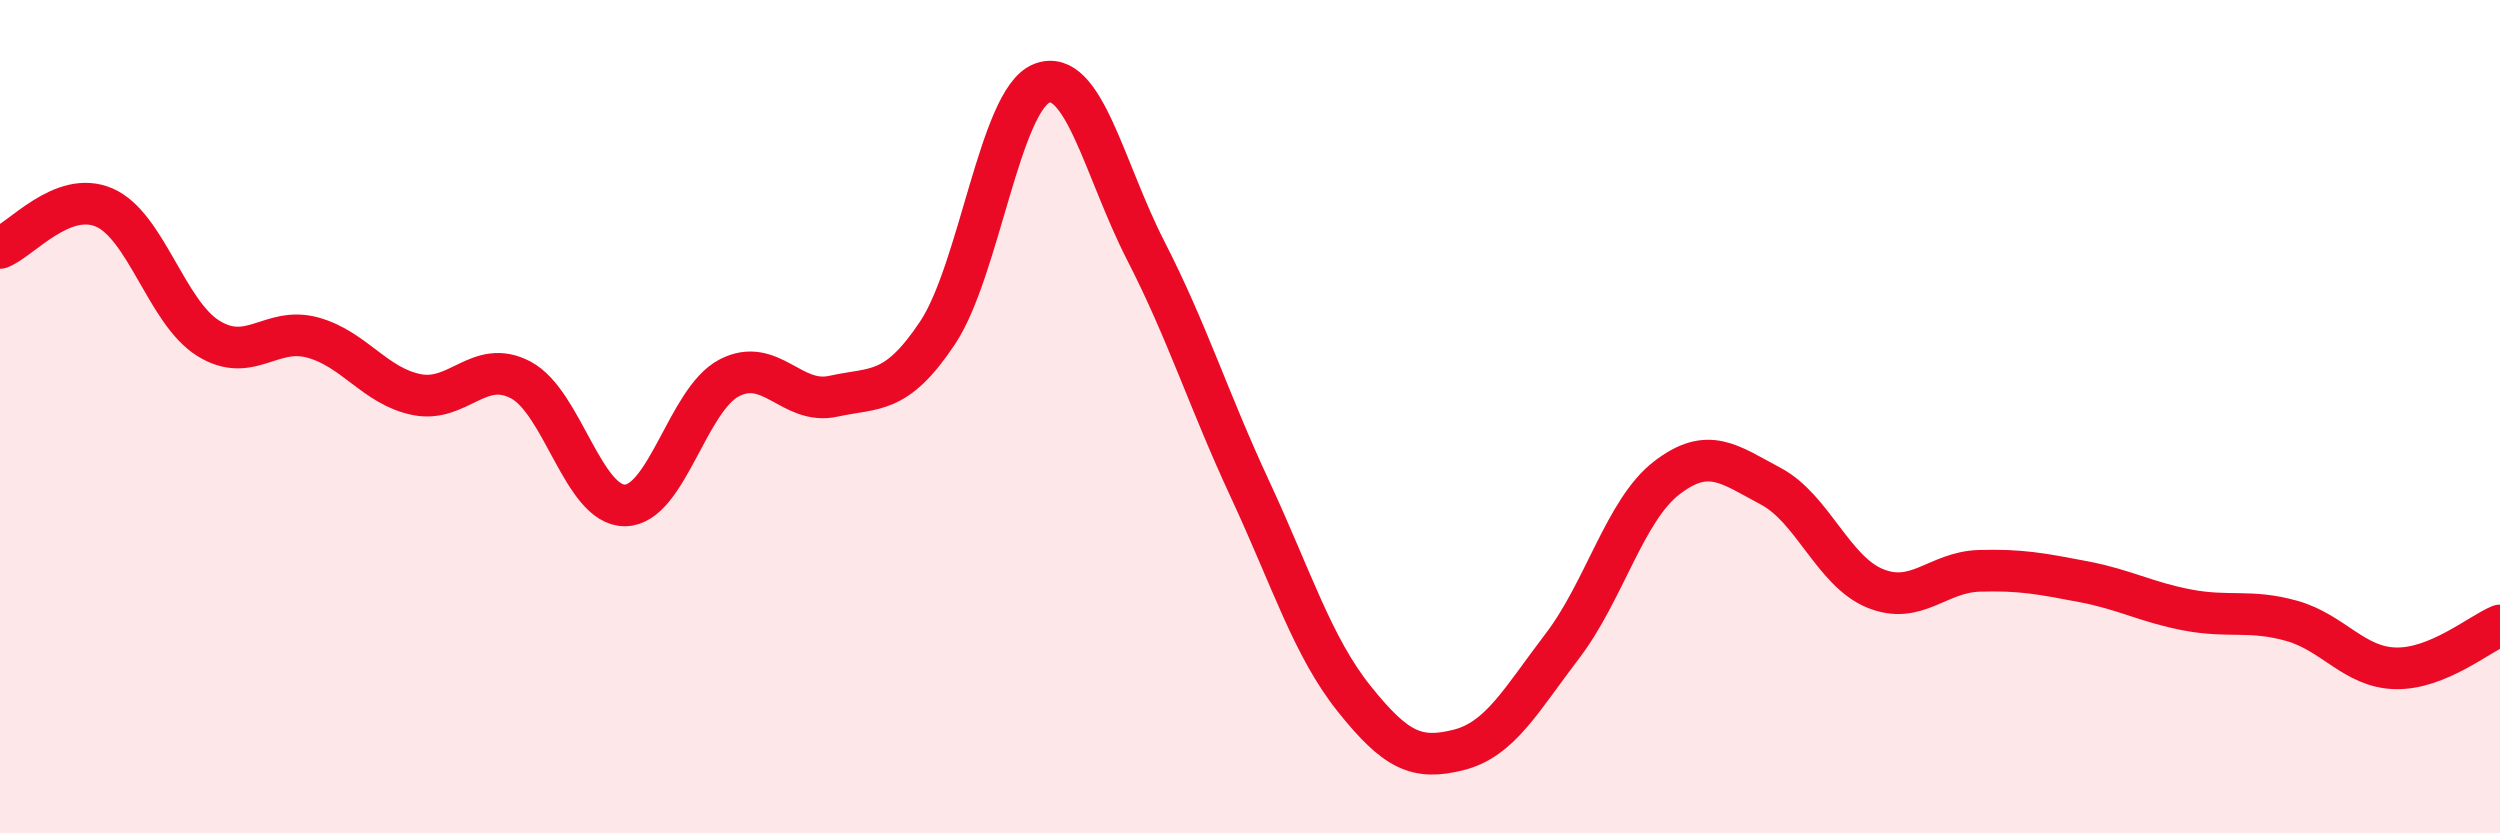 
    <svg width="60" height="20" viewBox="0 0 60 20" xmlns="http://www.w3.org/2000/svg">
      <path
        d="M 0,5.95 C 0.5,5.76 1.5,4.55 2.5,4.98 C 3.5,5.41 4,7.5 5,8.12 C 6,8.74 6.5,7.83 7.5,8.1 C 8.5,8.37 9,9.27 10,9.47 C 11,9.67 11.5,8.59 12.5,9.12 C 13.5,9.65 14,12.14 15,12.13 C 16,12.12 16.5,9.59 17.5,9.07 C 18.5,8.55 19,9.73 20,9.51 C 21,9.29 21.5,9.49 22.5,7.99 C 23.5,6.49 24,2.39 25,2 C 26,1.61 26.5,4.07 27.5,6.02 C 28.5,7.97 29,9.59 30,11.74 C 31,13.89 31.5,15.52 32.5,16.77 C 33.5,18.02 34,18.25 35,18 C 36,17.75 36.5,16.81 37.5,15.5 C 38.5,14.19 39,12.24 40,11.47 C 41,10.7 41.5,11.14 42.5,11.67 C 43.5,12.2 44,13.71 45,14.12 C 46,14.53 46.5,13.73 47.5,13.7 C 48.5,13.67 49,13.77 50,13.96 C 51,14.15 51.5,14.45 52.5,14.64 C 53.5,14.83 54,14.62 55,14.9 C 56,15.18 56.5,16.02 57.5,16.04 C 58.5,16.06 59.5,15.22 60,15.01L60 20L0 20Z"
        fill="#EB0A25"
        opacity="0.1"
        stroke-linecap="round"
        stroke-linejoin="round"
      />
      <path
        d="M 0,5.95 C 0.5,5.76 1.5,4.55 2.5,4.98 C 3.5,5.41 4,7.5 5,8.12 C 6,8.74 6.5,7.83 7.5,8.1 C 8.5,8.37 9,9.27 10,9.47 C 11,9.67 11.5,8.59 12.5,9.12 C 13.5,9.65 14,12.14 15,12.13 C 16,12.12 16.5,9.59 17.5,9.07 C 18.5,8.55 19,9.73 20,9.51 C 21,9.29 21.5,9.49 22.5,7.99 C 23.5,6.49 24,2.39 25,2 C 26,1.61 26.5,4.07 27.5,6.02 C 28.5,7.97 29,9.59 30,11.74 C 31,13.89 31.5,15.52 32.5,16.77 C 33.5,18.02 34,18.25 35,18 C 36,17.75 36.5,16.81 37.5,15.5 C 38.5,14.19 39,12.24 40,11.47 C 41,10.7 41.5,11.14 42.5,11.67 C 43.5,12.2 44,13.71 45,14.12 C 46,14.53 46.5,13.73 47.5,13.7 C 48.5,13.67 49,13.77 50,13.96 C 51,14.15 51.5,14.45 52.5,14.64 C 53.5,14.83 54,14.62 55,14.9 C 56,15.18 56.5,16.02 57.5,16.04 C 58.5,16.06 59.5,15.22 60,15.01"
        stroke="#EB0A25"
        stroke-width="1"
        fill="none"
        stroke-linecap="round"
        stroke-linejoin="round"
      />
    </svg>
  